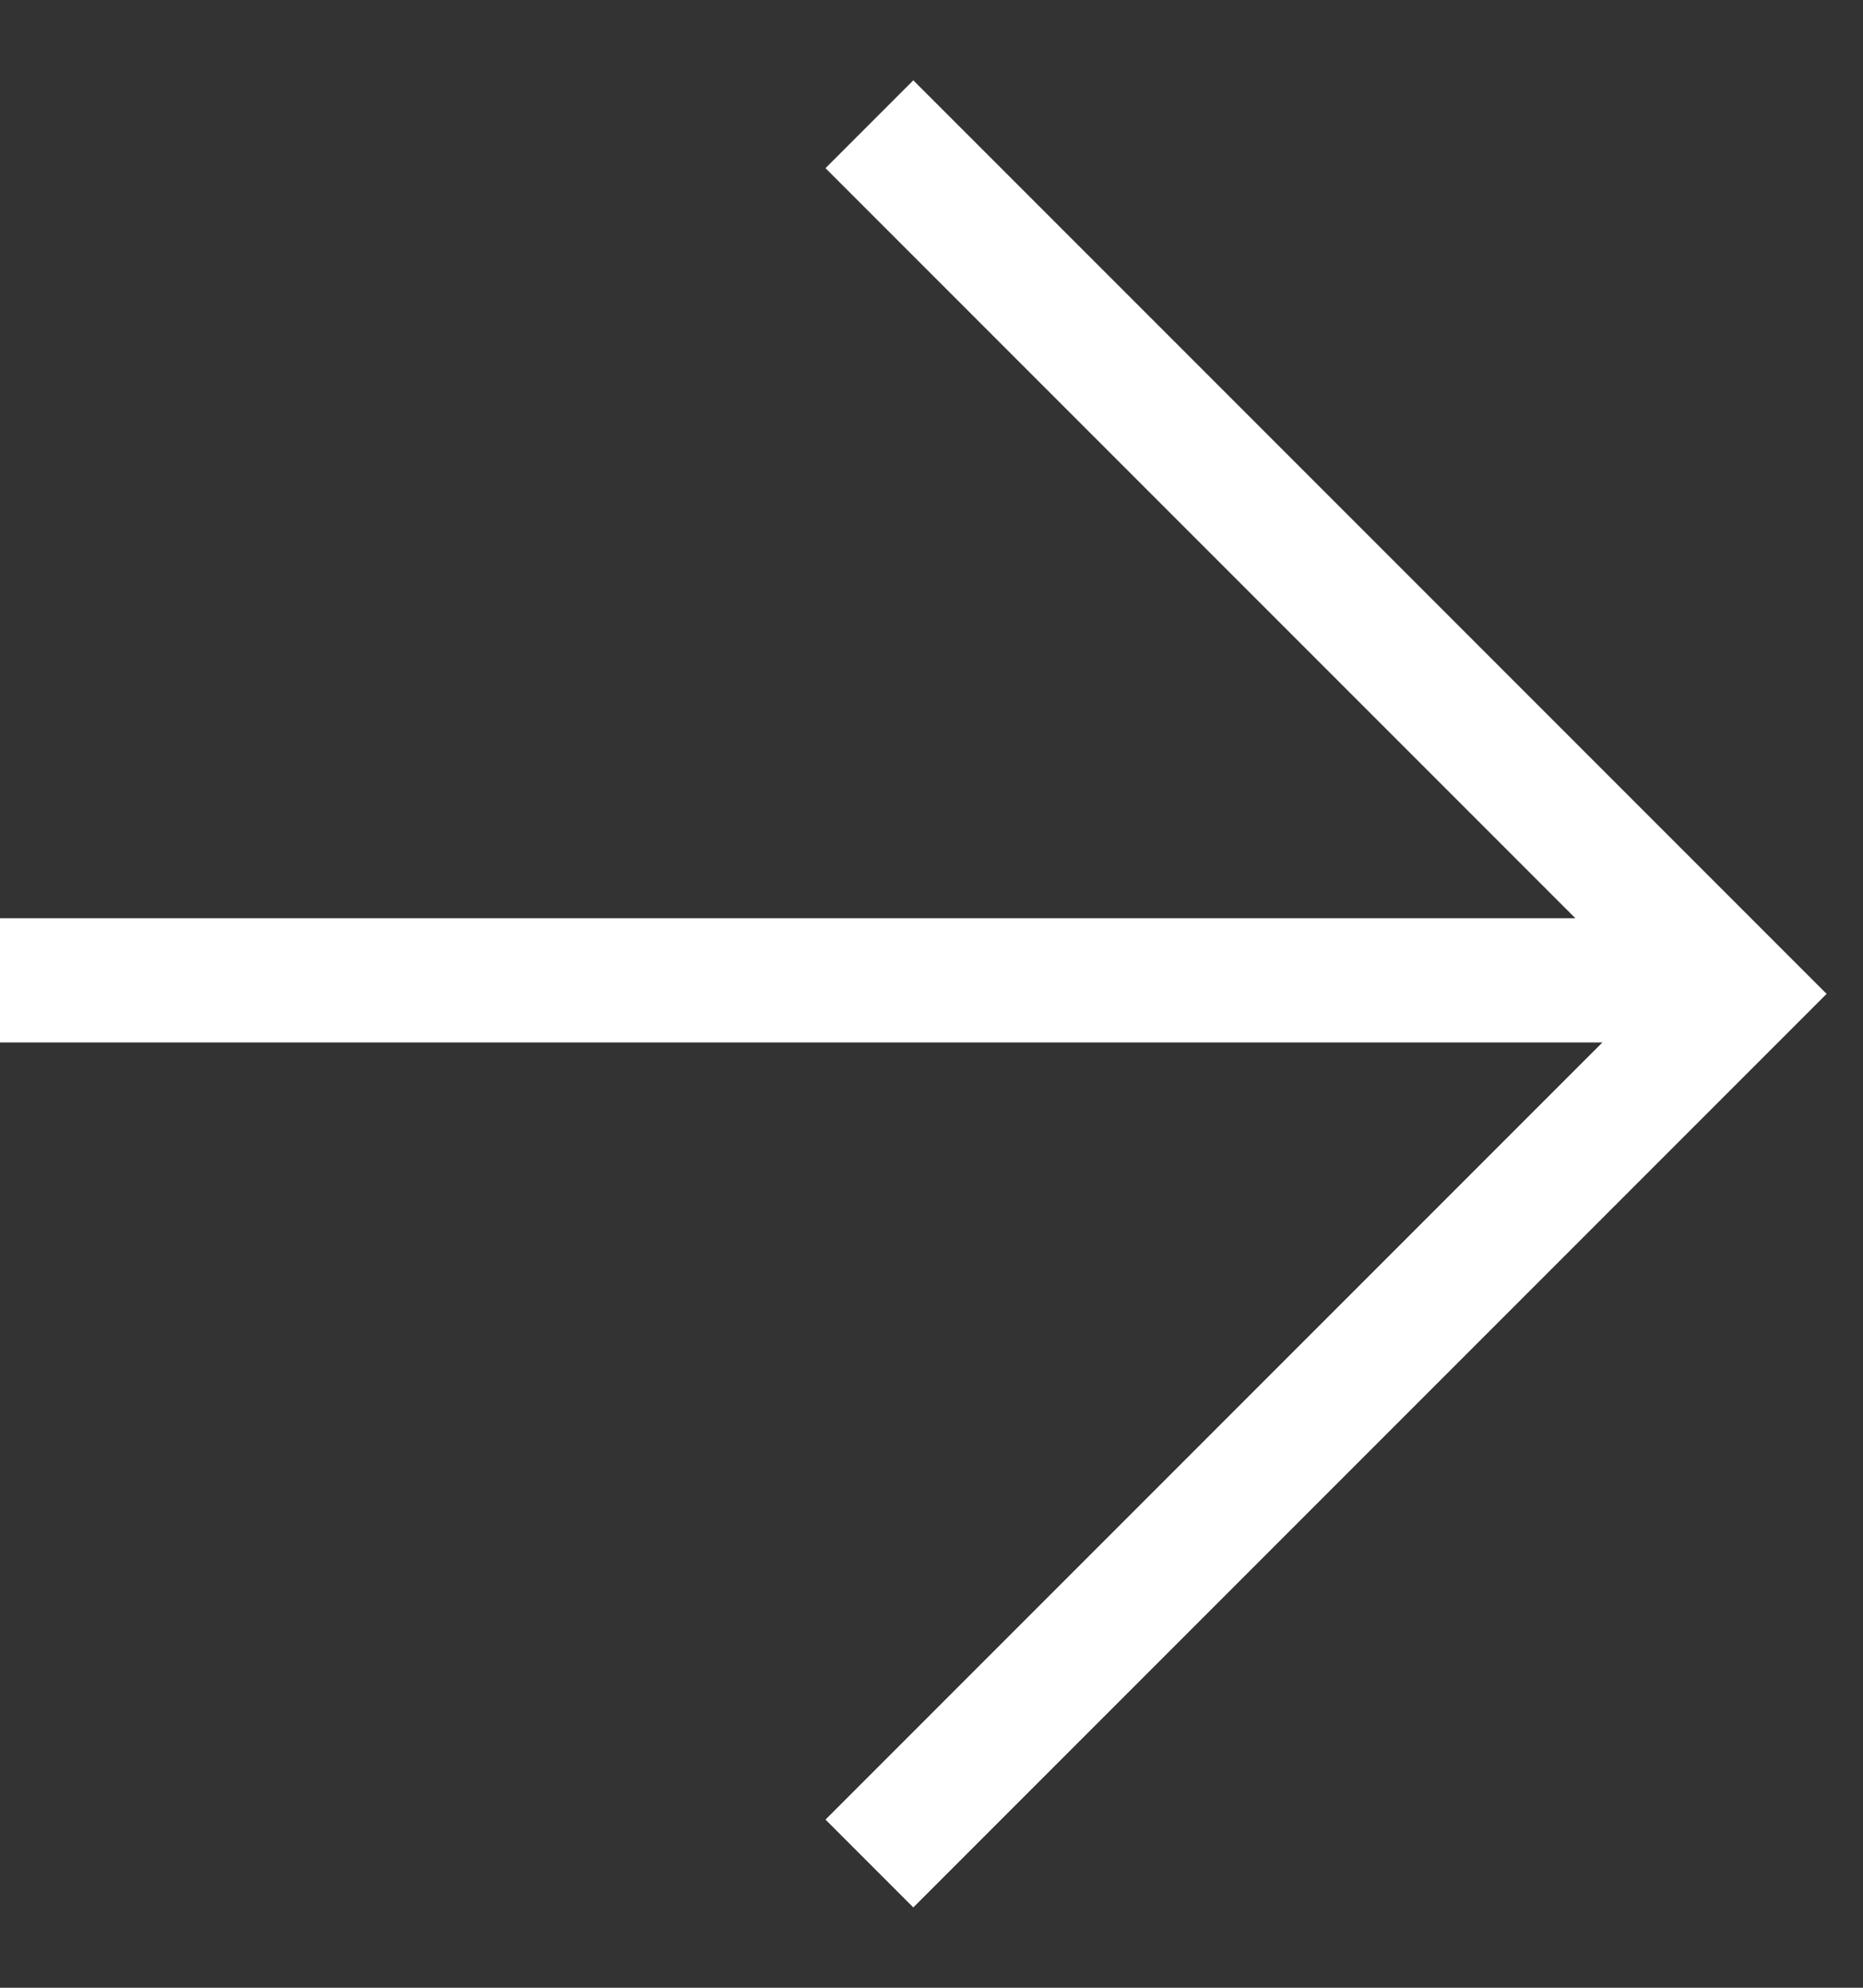 <svg width="15" height="16" viewBox="0 0 15 16" fill="none" xmlns="http://www.w3.org/2000/svg">
<rect x="0" y="0" width="15" height="16" fill="#333333" stroke="none"/>
<path d="M7 1L14 8L7 15" stroke="white"/>
<line y1="7.891" x2="14" y2="7.891" stroke="white"/>
</svg>
